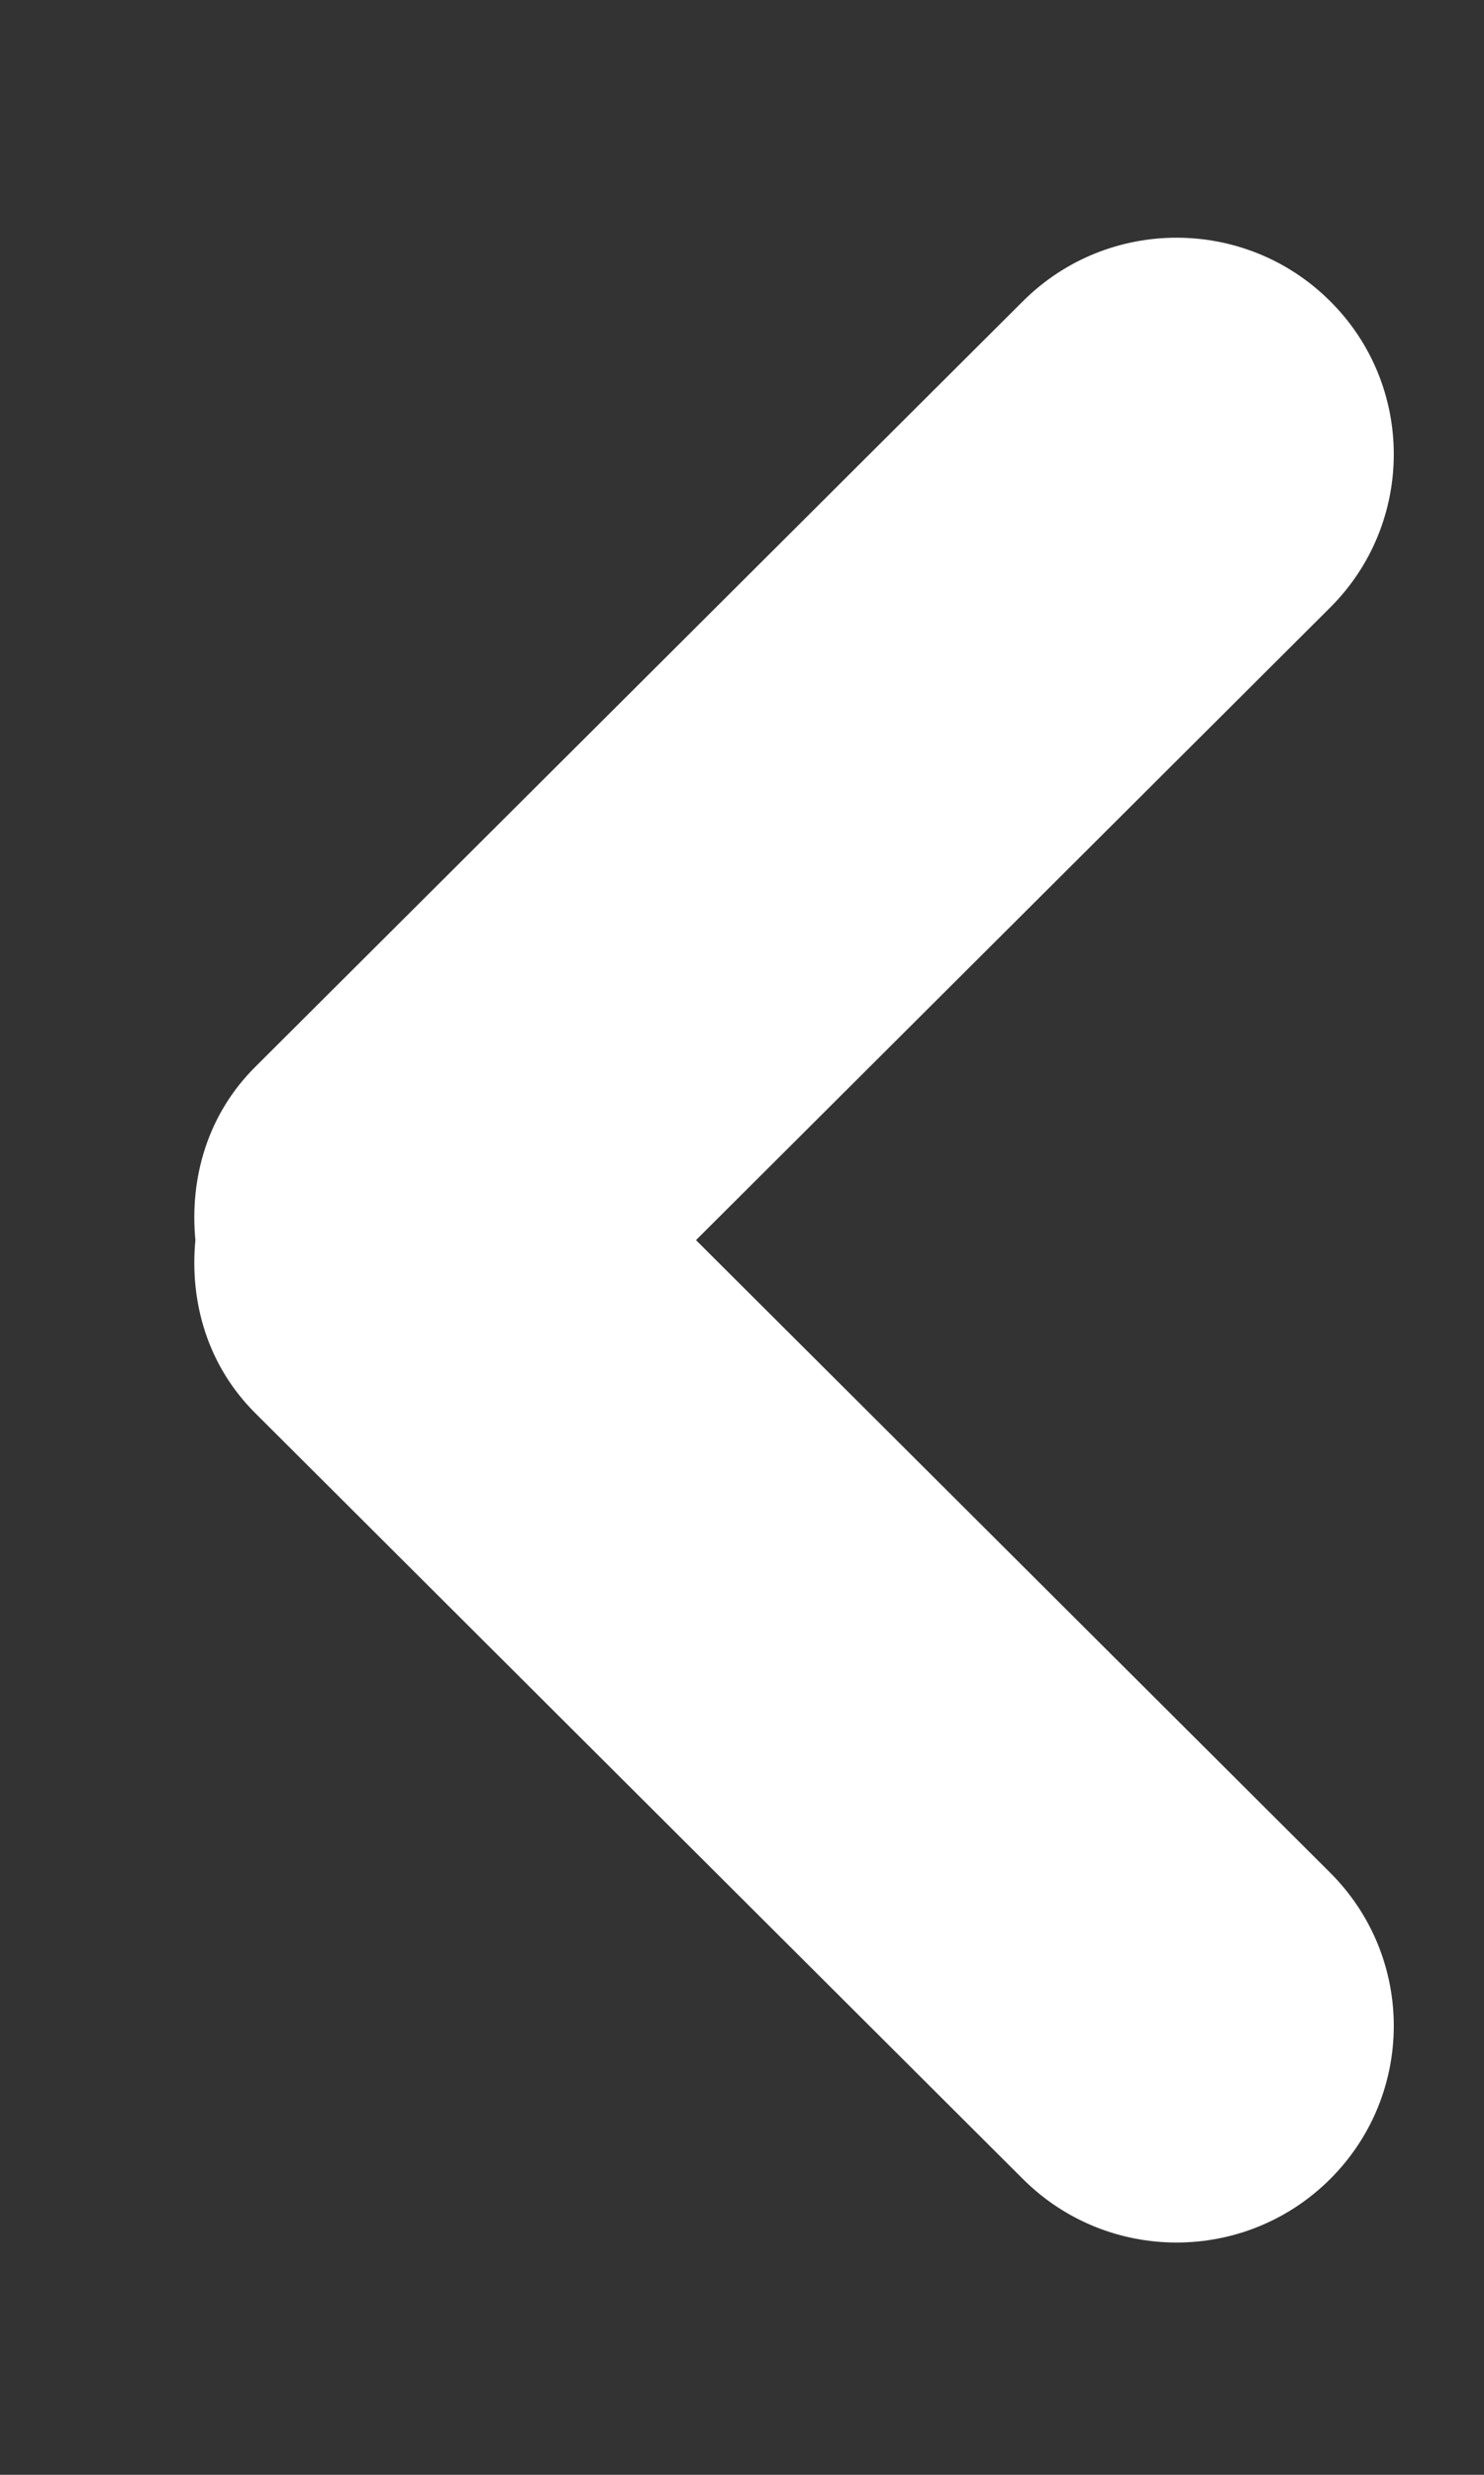 <svg 
 xmlns="http://www.w3.org/2000/svg"
 xmlns:xlink="http://www.w3.org/1999/xlink"
 width="6px" height="10px">
<rect width="100%" height="100%" fill="#333333" stroke="none"/>
<path fill-rule="evenodd"  fill="rgb(255, 255, 255)"
 d="M2.814,5.011 L5.378,7.567 C5.721,7.909 5.721,8.463 5.378,8.805 C5.035,9.147 4.479,9.147 4.136,8.805 L1.032,5.710 C0.839,5.518 0.766,5.261 0.790,5.011 C0.766,4.760 0.839,4.503 1.032,4.311 L4.136,1.217 C4.479,0.875 5.035,0.875 5.378,1.217 C5.721,1.558 5.721,2.113 5.378,2.455 L2.814,5.011 Z"/>
</svg>